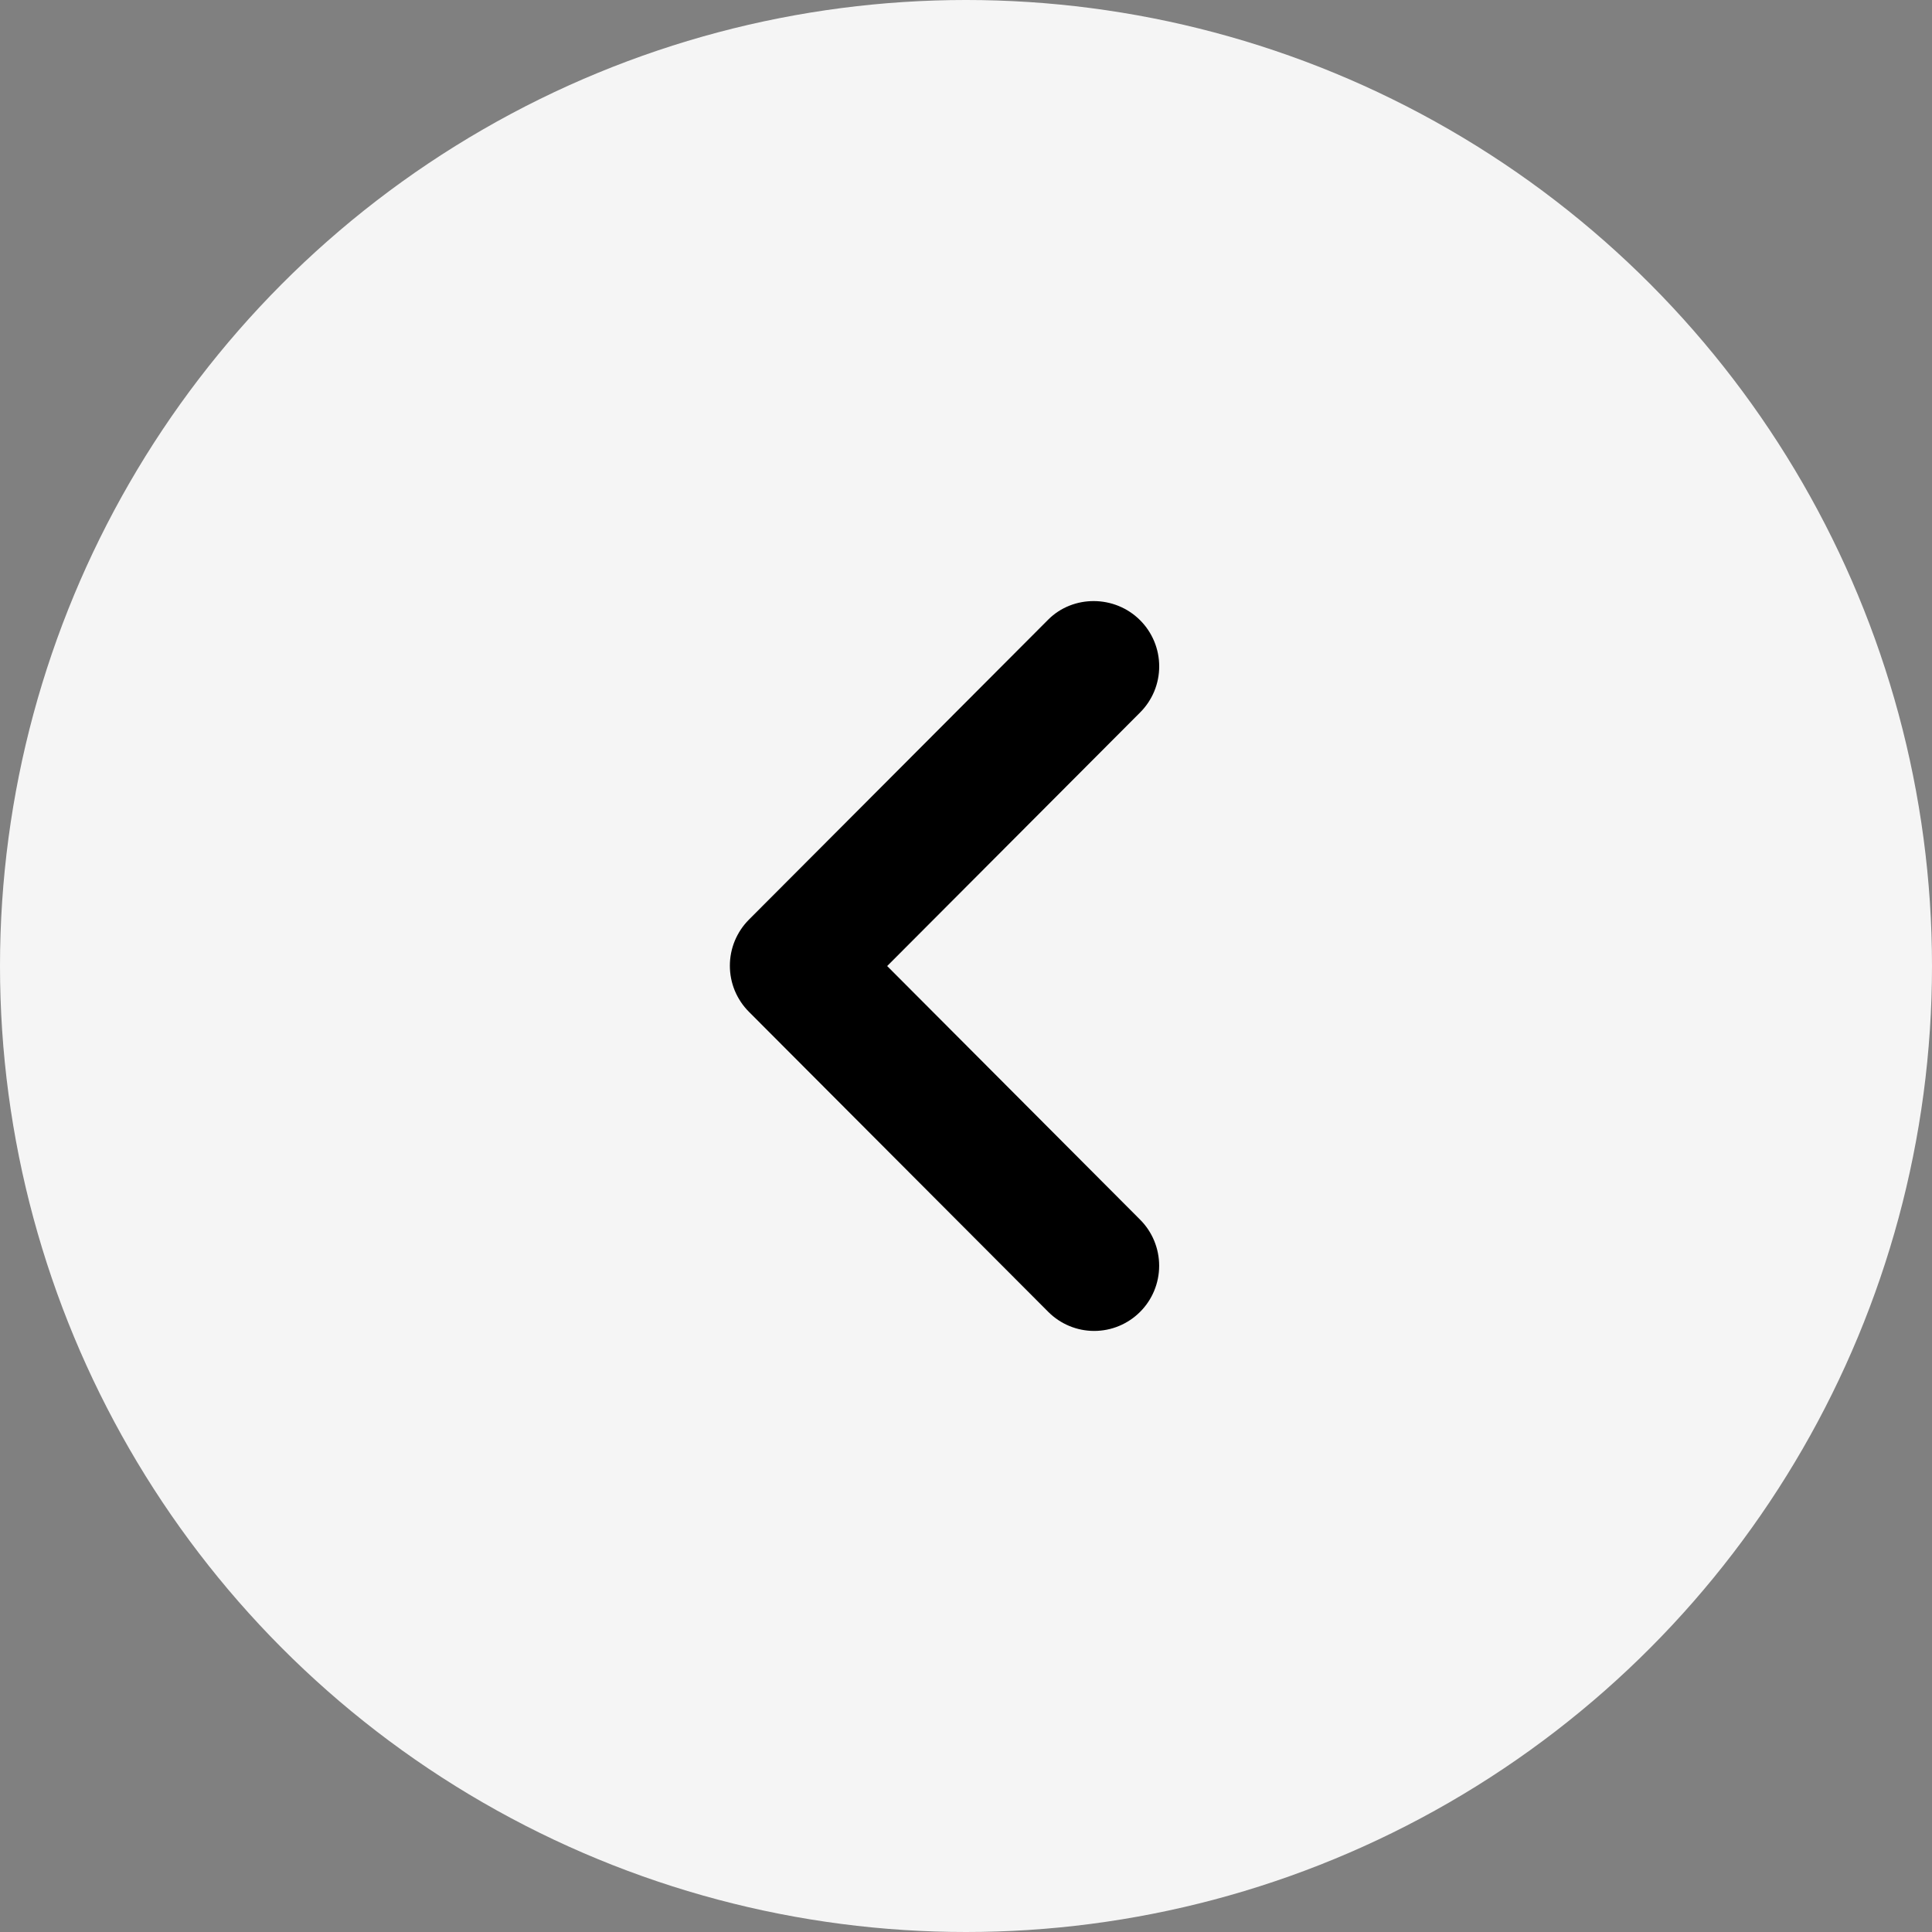 <?xml version="1.0" encoding="UTF-8"?> <svg xmlns="http://www.w3.org/2000/svg" width="45" height="45" viewBox="0 0 45 45" fill="none"><rect x="0" y="0" width="45" height="45" fill="#808080" stroke="none"/><circle cx="22.5" cy="22.5" r="22.5" transform="matrix(-1 0 0 1 45 0)" fill="#F5F5F5"></circle><path d="M26.556 14.447C26.697 14.588 26.808 14.755 26.885 14.94C26.961 15.124 27 15.321 27 15.521C27 15.72 26.961 15.918 26.885 16.102C26.808 16.286 26.697 16.453 26.556 16.594L20.664 22.501L26.556 28.409C26.84 28.693 26.999 29.079 26.999 29.482C26.999 29.885 26.84 30.271 26.556 30.555C26.272 30.84 25.887 31 25.485 31C25.084 31 24.699 30.84 24.415 30.555L17.444 23.567C17.303 23.426 17.192 23.259 17.115 23.075C17.039 22.891 17 22.693 17 22.494C17 22.294 17.039 22.097 17.115 21.913C17.192 21.729 17.303 21.561 17.444 21.42L24.415 14.432C24.992 13.854 25.964 13.854 26.556 14.447Z" fill="black"></path></svg> 
